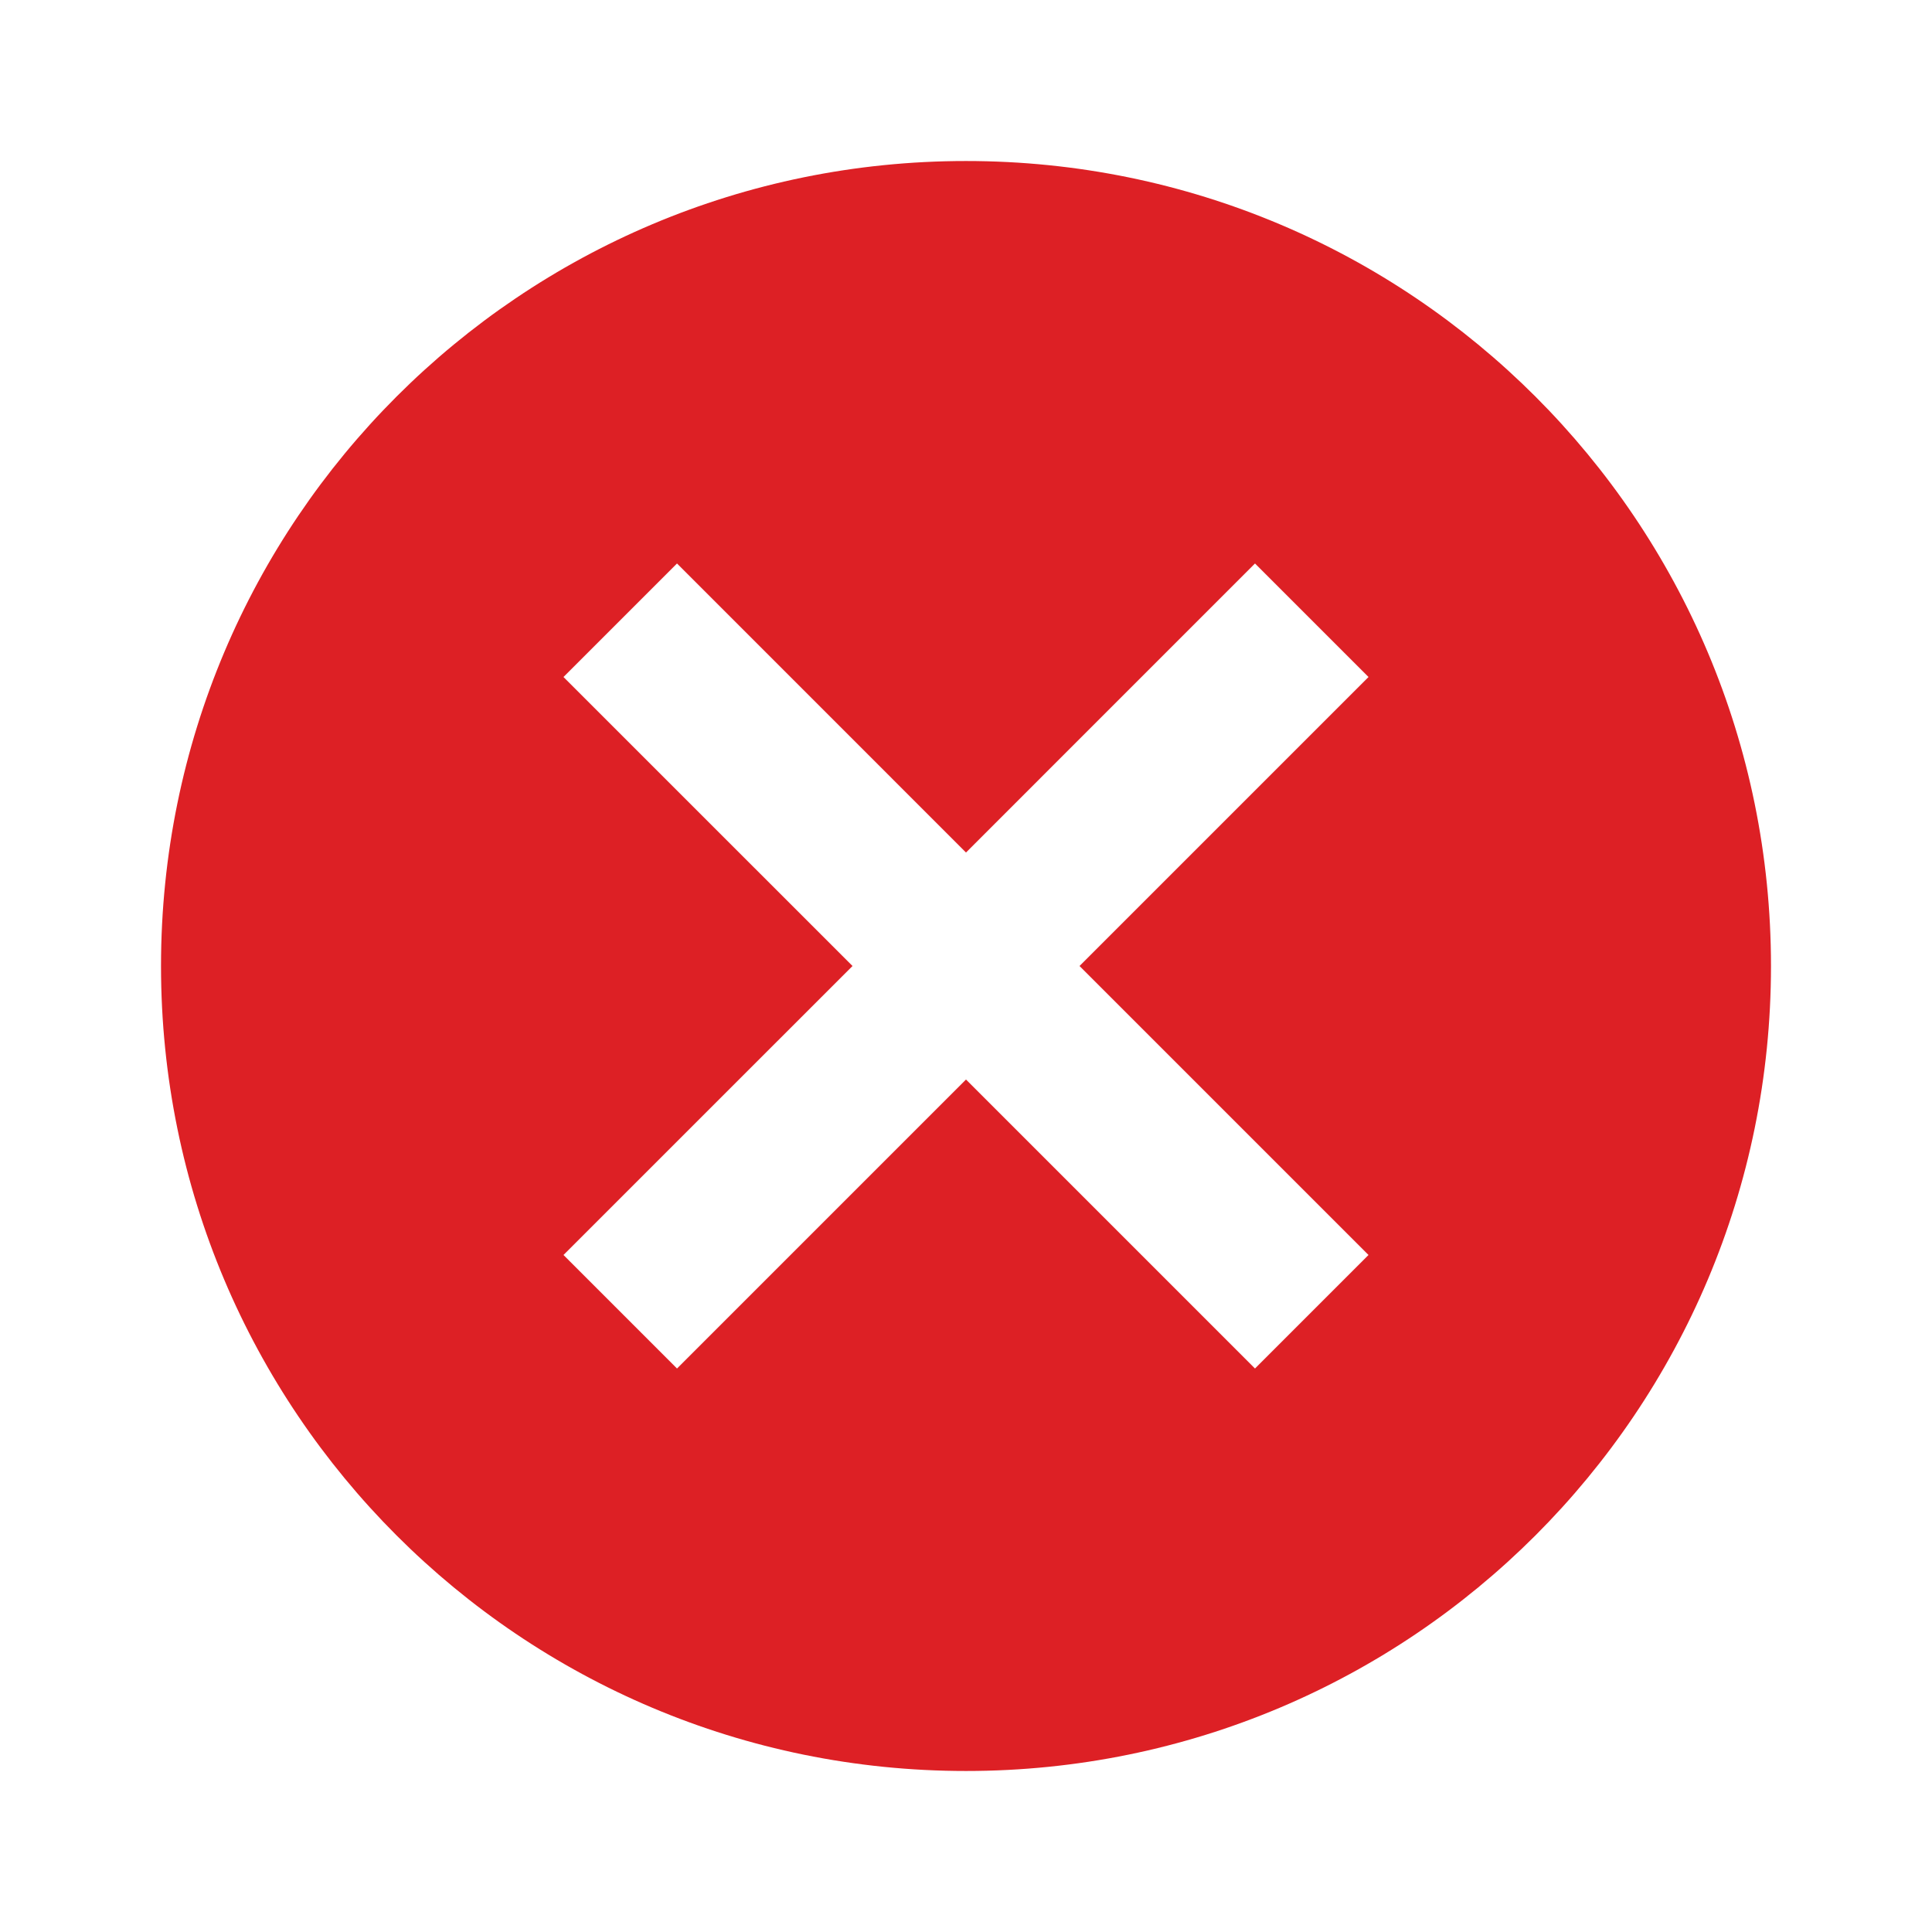 <svg width="50" height="50" viewBox="0 0 50 50" fill="none" xmlns="http://www.w3.org/2000/svg">
<path d="M25 4.167C13.479 4.167 4.167 13.479 4.167 25C4.167 36.521 13.479 45.833 25 45.833C36.521 45.833 45.833 36.521 45.833 25C45.833 13.479 36.521 4.167 25 4.167ZM35.417 32.479L32.479 35.417L25 27.938L17.521 35.417L14.583 32.479L22.063 25L14.583 17.521L17.521 14.583L25 22.063L32.479 14.583L35.417 17.521L27.938 25L35.417 32.479Z" fill="#DD2025"/>
</svg>
